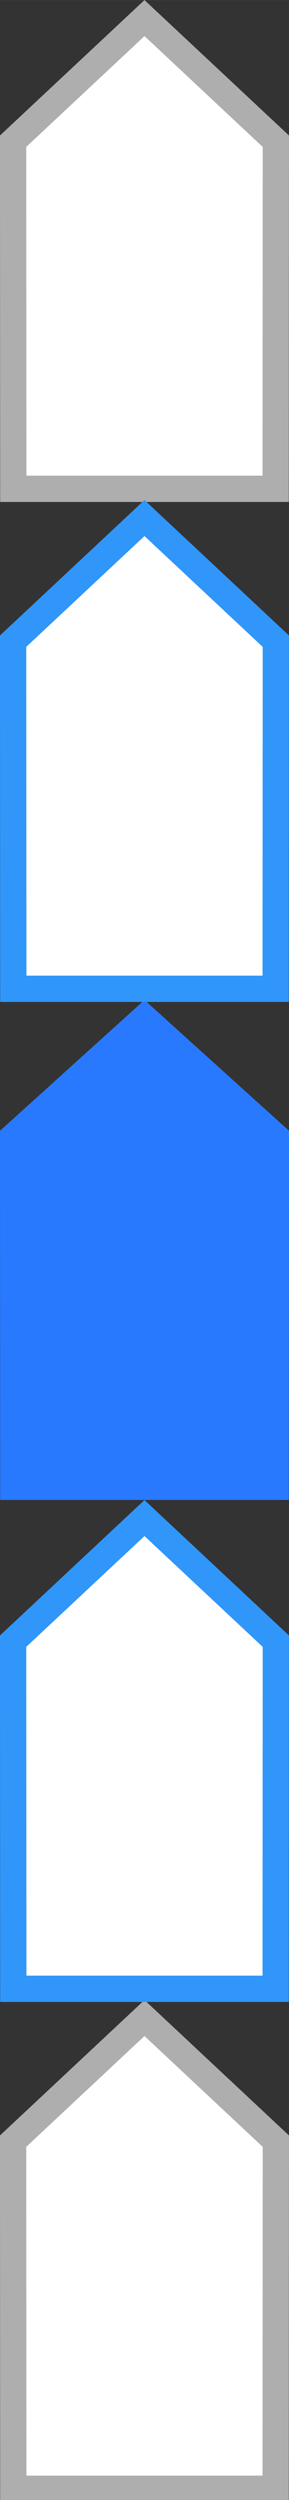 <?xml version="1.0" encoding="UTF-8"?>
<svg id="bitmap:22-32" width="22" height="190" version="1.1" viewBox="0 0 5.821 50.271" xmlns="http://www.w3.org/2000/svg" xmlns:cc="http://creativecommons.org/ns#" xmlns:dc="http://purl.org/dc/elements/1.1/" xmlns:rdf="http://www.w3.org/1999/02/22-rdf-syntax-ns#">
 <rect x="0" y="0" width="5.821" height="50.271" fill="#333333" stroke="none"/>
 <path d="m5.556 2.839-0.004 6.99h-5.284l-0.004-6.99 2.646-2.476z" fill="#fff" stroke="#aeaeae" stroke-width=".529"/>
 <path d="m5.821 22.738-0.004 7.424h-5.813l-0.004-7.424 2.91-2.63z" fill="#2979ff" stroke-width=".265"/>
 <g transform="translate(4.368,10.716)" fill="#fff" stroke-width=".529">
  <path d="m1.188 2.177-0.004 6.99h-5.284l-0.004-6.99 2.646-2.476z" stroke="#3096fa"/>
  <path d="m1.188 32.34-0.004 6.99h-5.284l-0.004-6.99 2.646-2.476z" stroke="#aeaeae"/>
  <path d="m1.188 22.286-0.004 6.99h-5.284l-0.004-6.99 2.646-2.476z" stroke="#3096fa"/>
 </g>
</svg>
